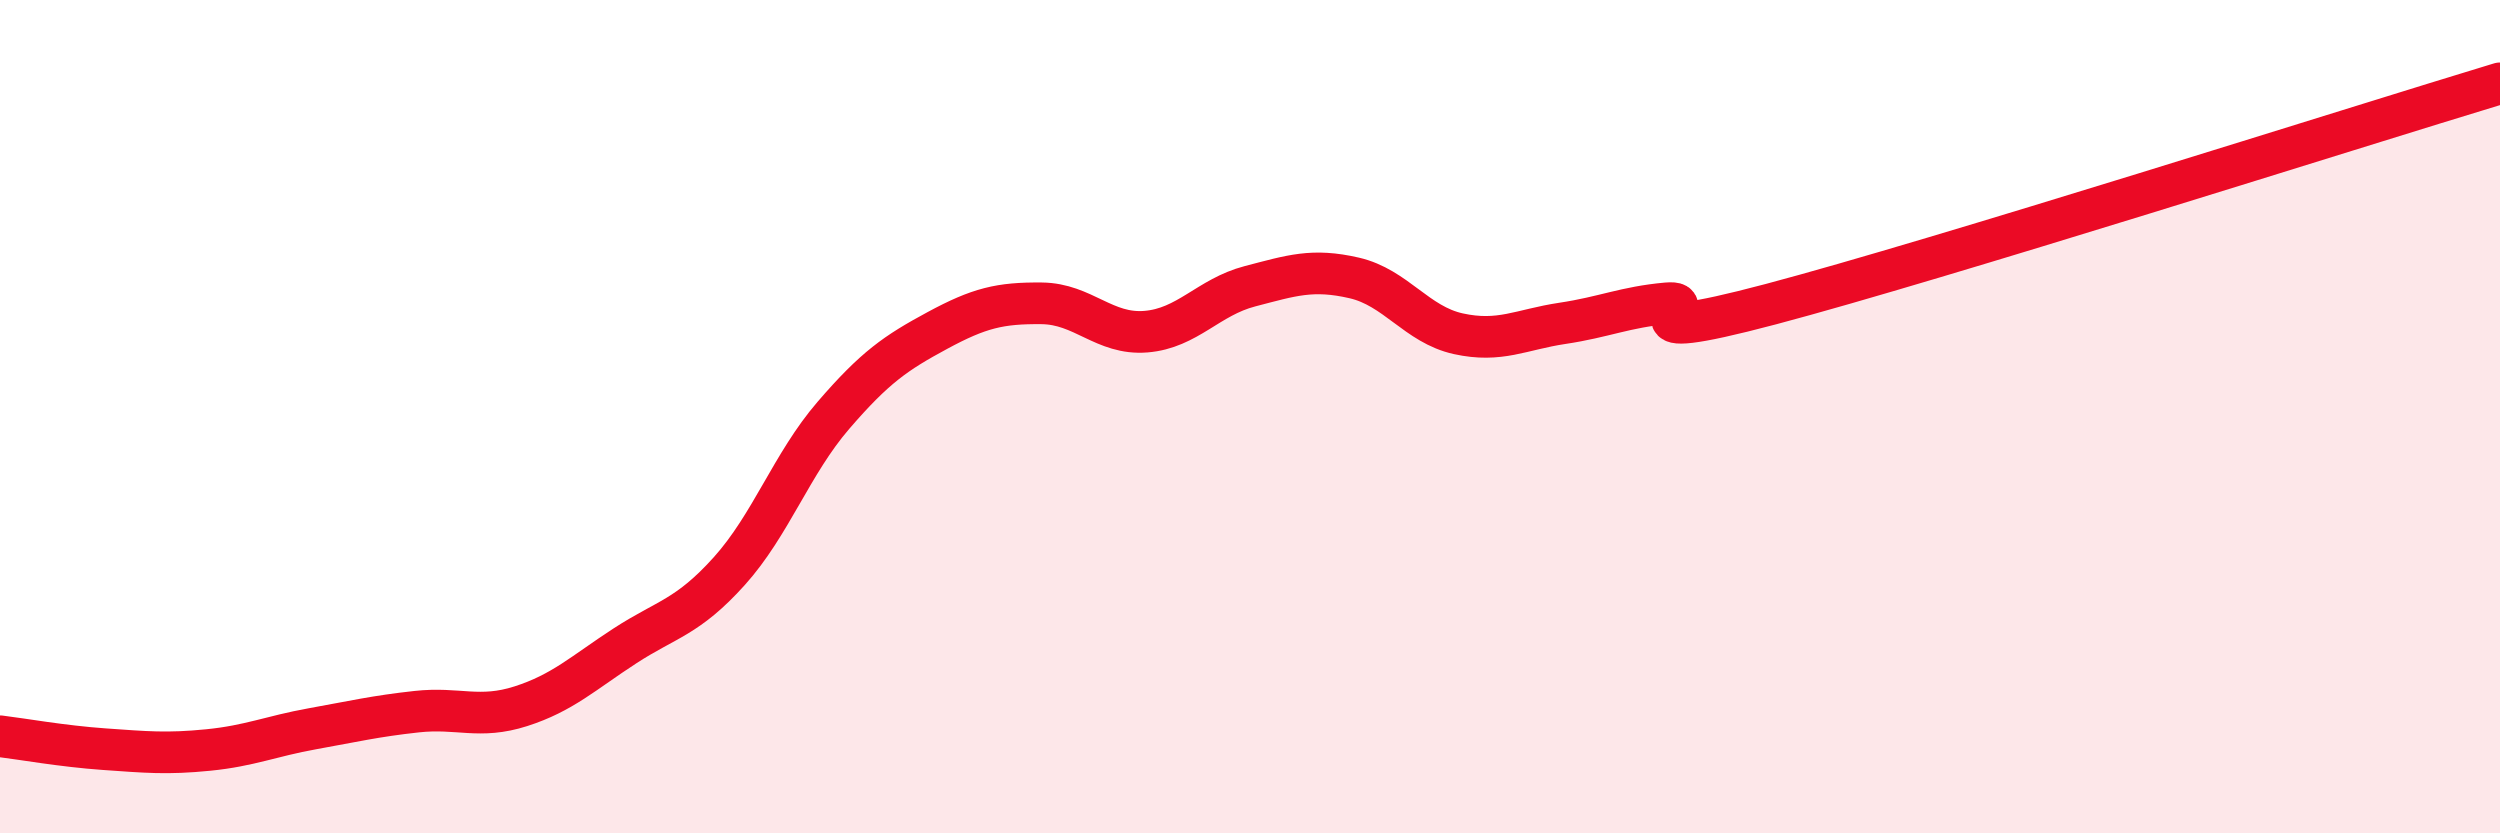 
    <svg width="60" height="20" viewBox="0 0 60 20" xmlns="http://www.w3.org/2000/svg">
      <path
        d="M 0,17.67 C 0.5,17.73 1.5,17.91 2.5,17.98 C 3.5,18.05 4,18.1 5,18 C 6,17.9 6.5,17.67 7.5,17.49 C 8.5,17.31 9,17.19 10,17.08 C 11,16.97 11.5,17.27 12.5,16.95 C 13.5,16.63 14,16.15 15,15.5 C 16,14.85 16.5,14.82 17.5,13.71 C 18.5,12.6 19,11.13 20,9.97 C 21,8.81 21.5,8.47 22.5,7.93 C 23.5,7.39 24,7.27 25,7.28 C 26,7.29 26.5,8.04 27.5,7.96 C 28.5,7.88 29,7.13 30,6.87 C 31,6.61 31.5,6.44 32.5,6.67 C 33.5,6.9 34,7.79 35,8.01 C 36,8.23 36.5,7.91 37.5,7.76 C 38.5,7.61 39,7.37 40,7.28 C 41,7.19 38.5,8.36 42.5,7.3 C 46.5,6.24 56.5,3.06 60,2L60 20L0 20Z"
        fill="#EB0A25"
        opacity="0.1"
        stroke-linecap="round"
        stroke-linejoin="round"
      />
      <path
        d="M 0,17.67 C 0.5,17.73 1.5,17.91 2.5,17.98 C 3.5,18.05 4,18.1 5,18 C 6,17.9 6.5,17.67 7.5,17.49 C 8.5,17.31 9,17.19 10,17.08 C 11,16.97 11.5,17.27 12.5,16.95 C 13.5,16.63 14,16.15 15,15.5 C 16,14.85 16.5,14.82 17.5,13.71 C 18.5,12.6 19,11.13 20,9.97 C 21,8.81 21.5,8.47 22.5,7.93 C 23.5,7.39 24,7.27 25,7.28 C 26,7.29 26.5,8.04 27.5,7.96 C 28.5,7.88 29,7.13 30,6.87 C 31,6.61 31.5,6.44 32.5,6.67 C 33.5,6.9 34,7.79 35,8.01 C 36,8.23 36.5,7.91 37.5,7.76 C 38.5,7.61 39,7.37 40,7.28 C 41,7.19 38.5,8.36 42.5,7.3 C 46.5,6.24 56.5,3.06 60,2"
        stroke="#EB0A25"
        stroke-width="1"
        fill="none"
        stroke-linecap="round"
        stroke-linejoin="round"
      />
    </svg>
  
